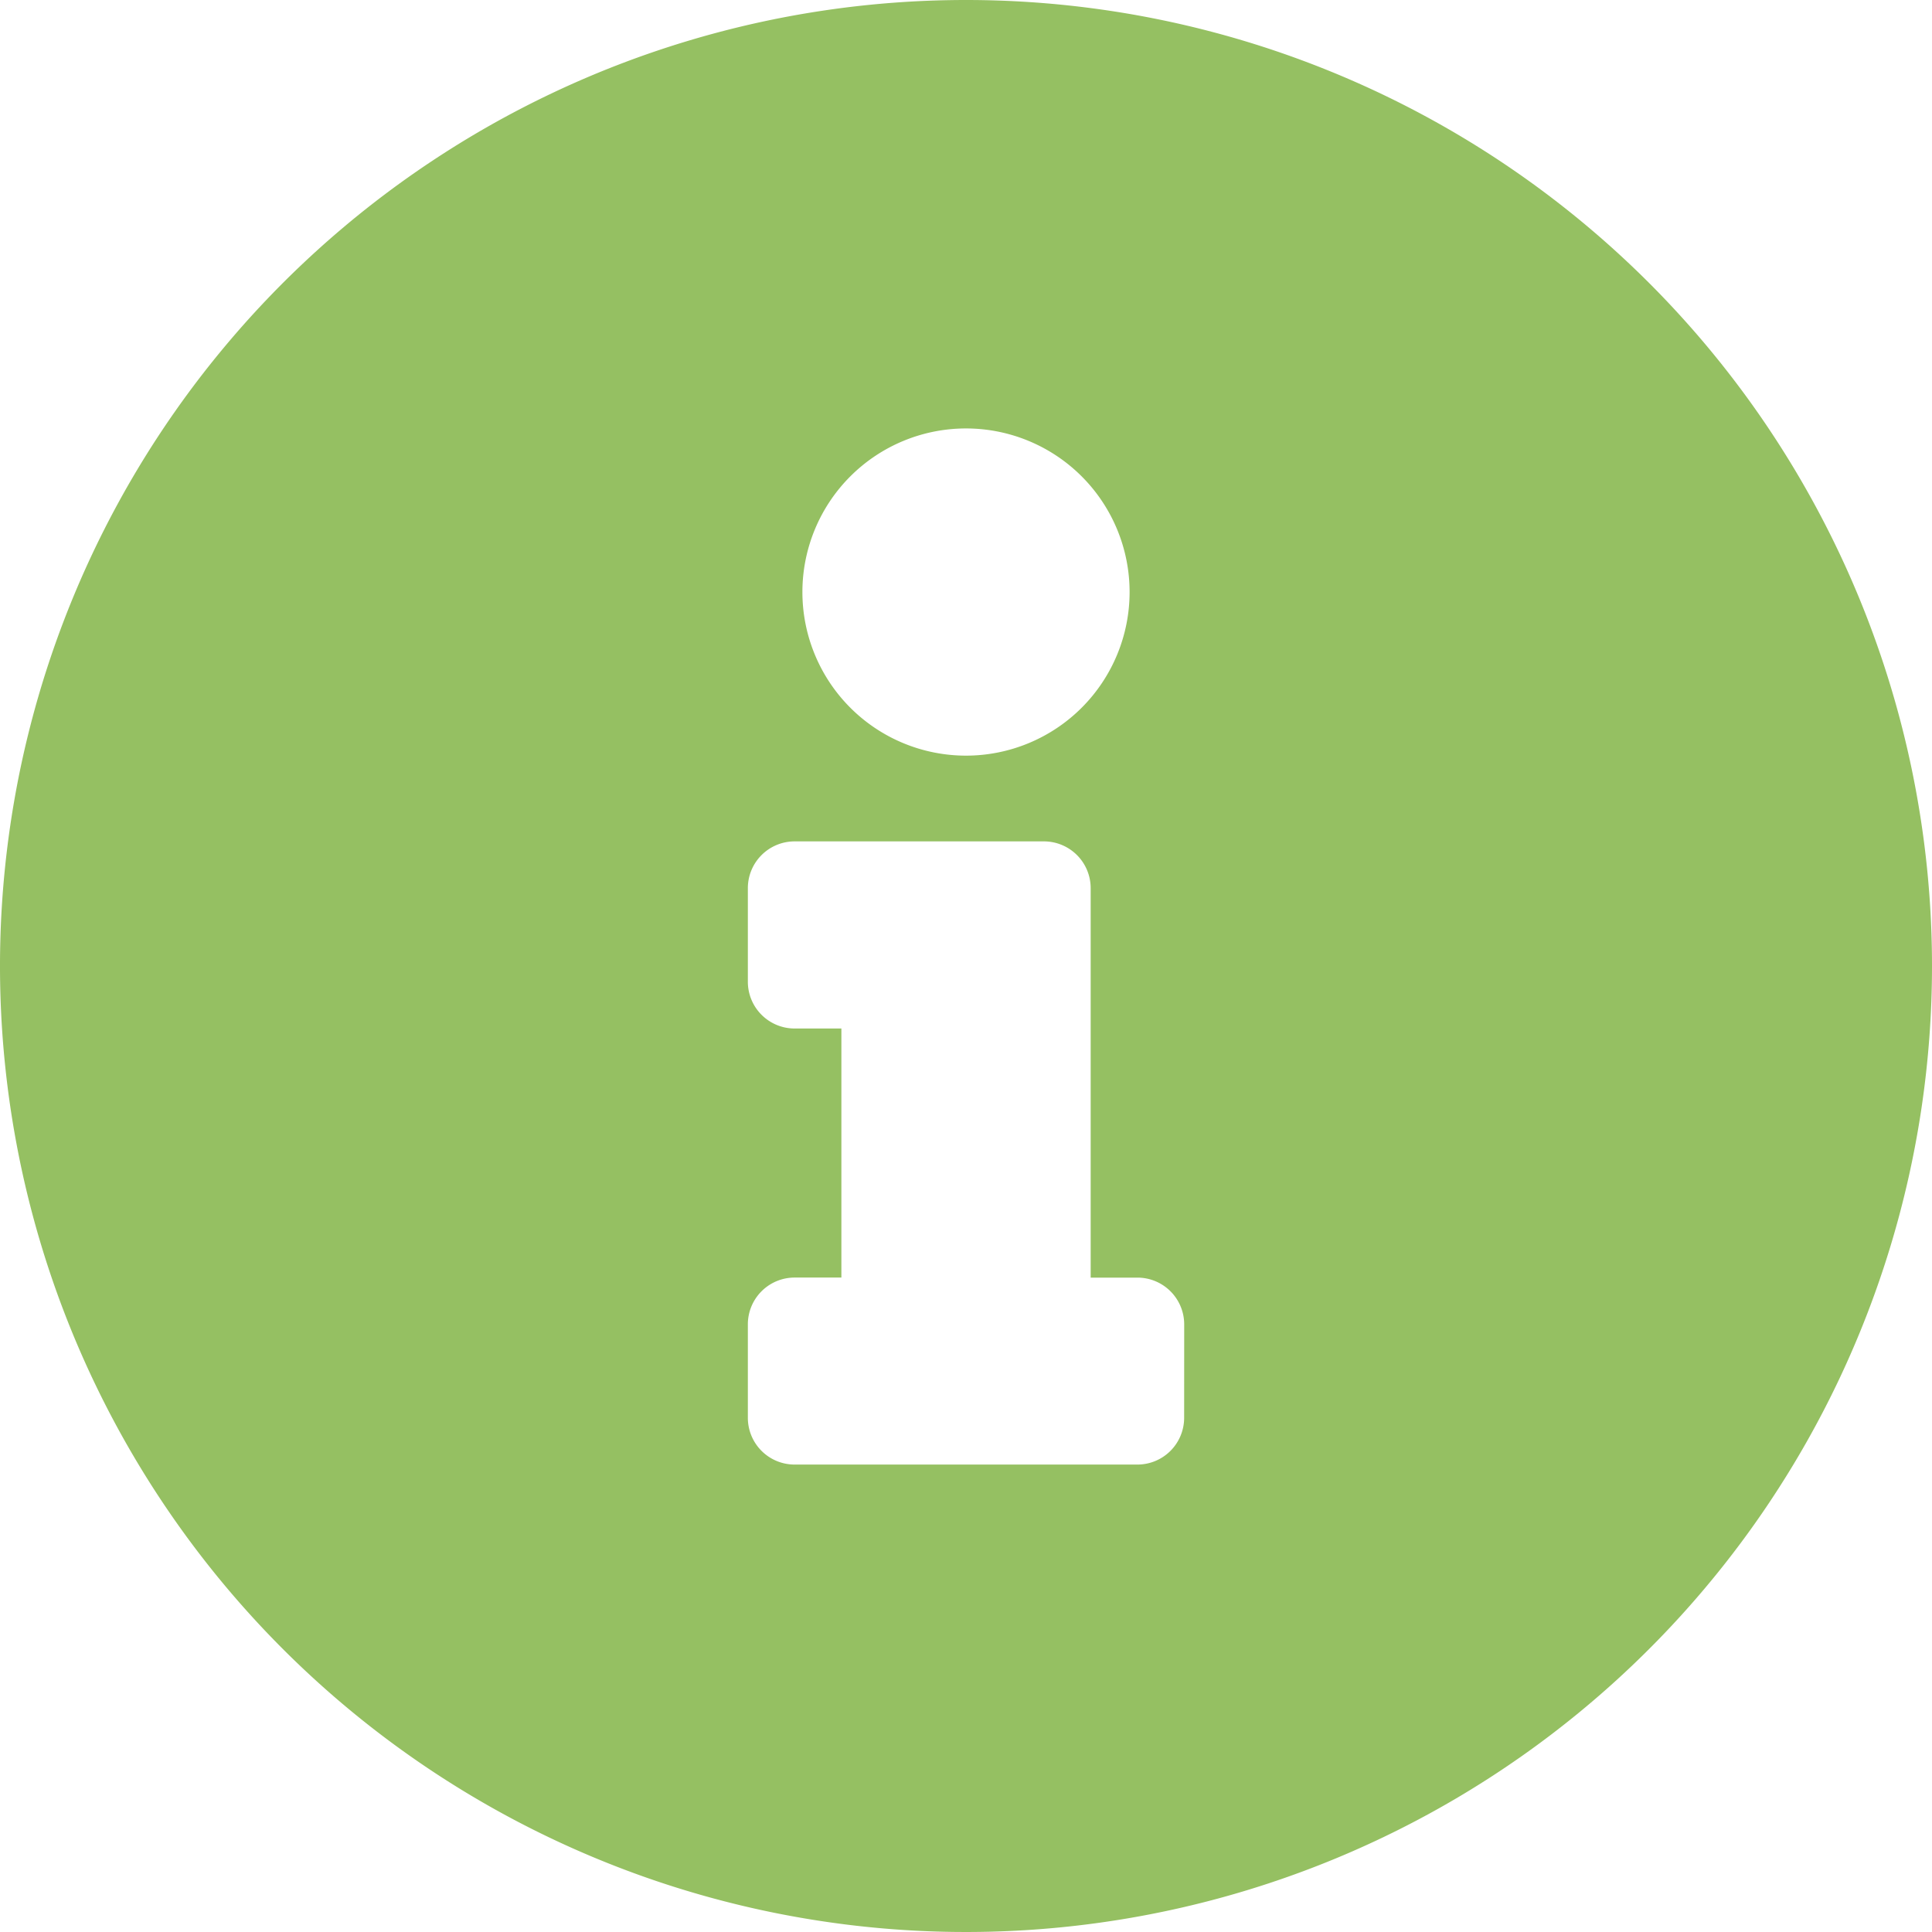 <svg xmlns="http://www.w3.org/2000/svg" width="34" height="34" viewBox="0 0 34 34">
  <path id="info" d="M17,0A17,17,0,1,0,34,17,17,17,0,0,0,17,0Zm0,7.54a2.879,2.879,0,1,1-2.879,2.879A2.879,2.879,0,0,1,17,7.54Zm3.839,17.411a.823.823,0,0,1-.823.823H13.984a.823.823,0,0,1-.823-.823V23.306a.823.823,0,0,1,.823-.823h.823V18.1h-.823a.823.823,0,0,1-.823-.823V15.629a.823.823,0,0,1,.823-.822h4.387a.823.823,0,0,1,.823.822v6.855h.823a.823.823,0,0,1,.823.823Z" fill="#95C062"/>
</svg>
